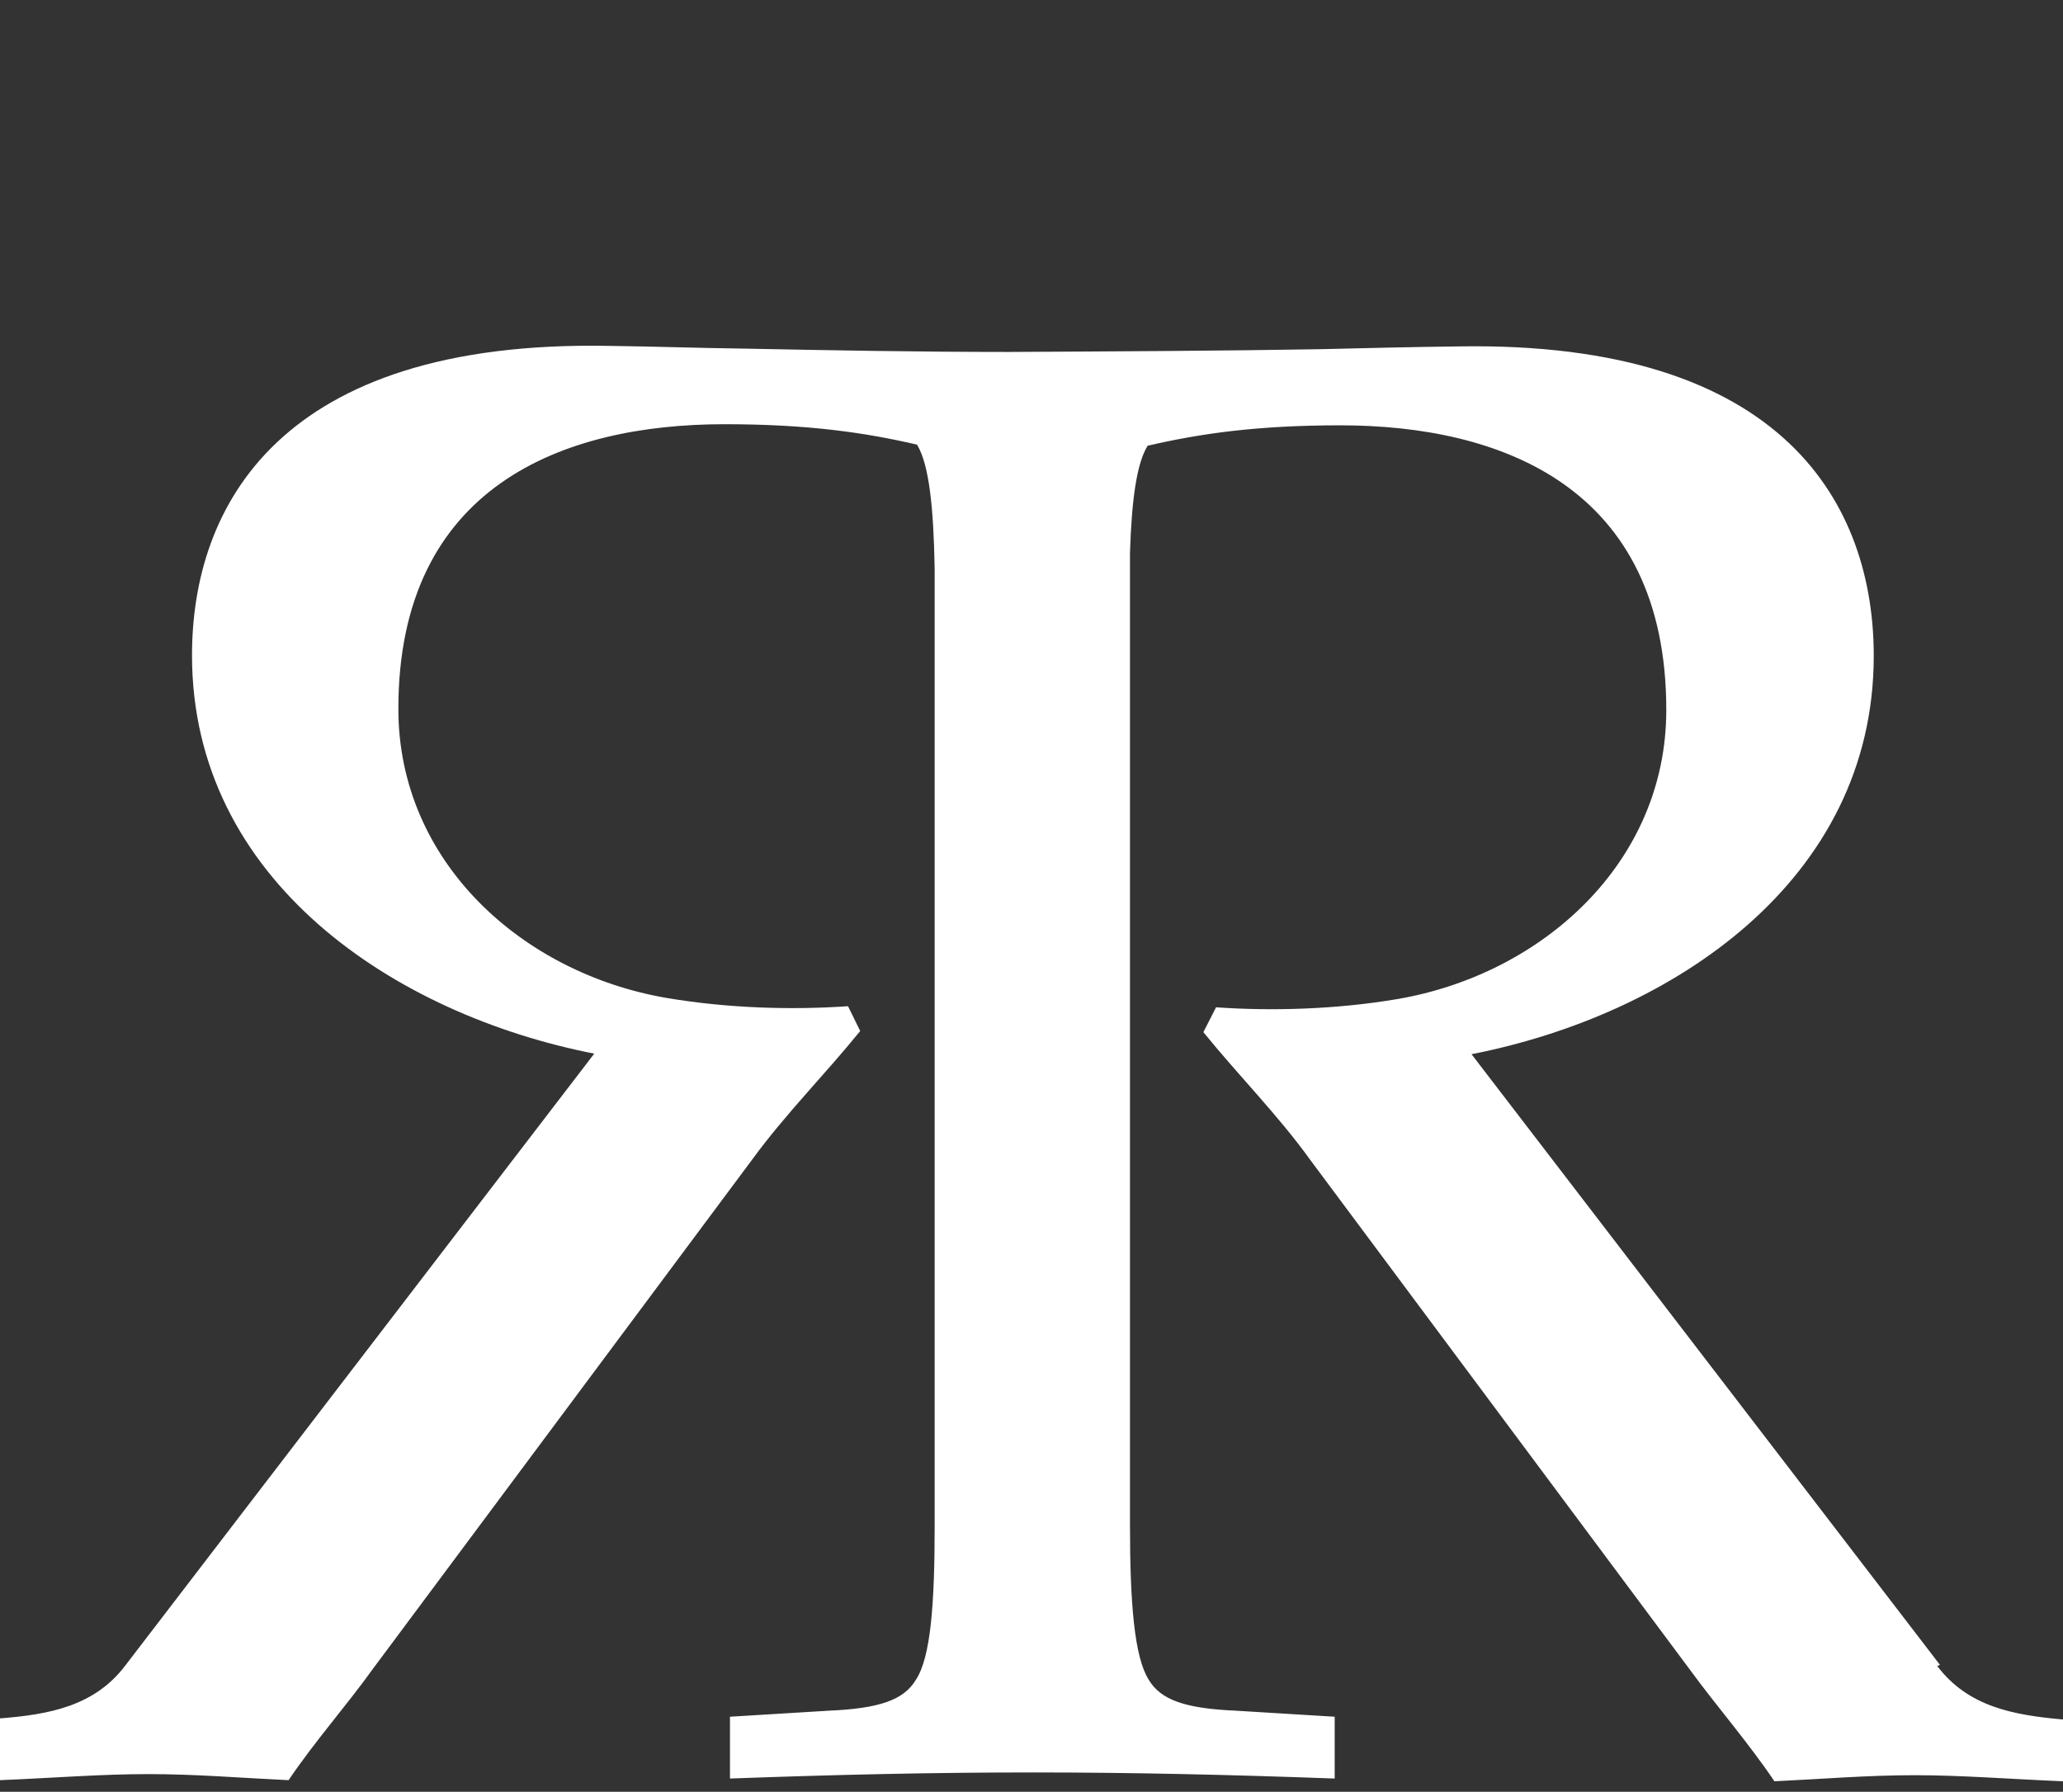 <?xml version="1.0" encoding="UTF-8"?>
<svg id="Ebene_2" data-name="Ebene 2" xmlns="http://www.w3.org/2000/svg" viewBox="0 0 37.39 32.48">
  <rect x="0" y="0" width="37.39" height="32.48" fill="#333333" stroke="none"/>
  <defs>
    <style>
      .cls-1 {
        fill: none;
      }

      .cls-1, .cls-2 {
        stroke-width: 0px;
      }

      .cls-2 {
        fill: #fff;
      }
    </style>
  </defs>
  <g id="Ebene_2-2" data-name="Ebene 2">
    <g>
      <rect class="cls-1" width="37.39" height="32.48"/>
      <path class="cls-2" d="M35.16,30.18l-8.49-11.07c3.63-.71,7.29-3.14,7.29-7.22,0-2.69-1.57-5.72-7.55-5.61-.83.01-1.65.03-2.48.05h0c-1.77.03-3.69.04-5.65.05-1.65,0-3.26-.03-4.76-.06h0c-.83-.01-1.66-.04-2.49-.05-5.98-.11-7.55,2.92-7.55,5.61,0,4.08,3.67,6.51,7.29,7.22L2.28,30.18c-.56.75-1.39.9-2.28.97v1.12c.97-.04,1.83-.11,2.69-.11s1.68.07,2.54.11c.48-.71,1.05-1.35,1.53-2.02l6.88-9.24c.6-.82,1.31-1.53,1.95-2.32l-.22-.45c-1.01.07-2.17.04-3.29-.15-2.62-.45-4.86-2.47-4.86-5.24,0-4.04,2.99-5.16,5.91-5.16,1.51,0,2.54.15,3.49.37.22.36.3,1.14.32,2.25v17.34c0,1.42-.07,2.39-.34,2.8-.22.37-.67.52-1.57.56l-1.8.11v1.12h.01c1.92-.07,3.66-.11,5.47-.11s3.55.04,5.47.11h.01v-1.12l-1.8-.11c-.9-.04-1.35-.19-1.57-.56-.26-.41-.34-1.38-.34-2.8V10.02c.03-.95.12-1.62.32-1.94.95-.22,1.98-.37,3.49-.37,2.92,0,5.91,1.12,5.91,5.16,0,2.77-2.25,4.79-4.87,5.24-1.12.19-2.28.22-3.29.15l-.23.45c.64.79,1.35,1.5,1.94,2.32l6.88,9.24c.49.67,1.05,1.31,1.53,2.02.86-.04,1.68-.11,2.54-.11s1.72.07,2.69.11v-1.12c-.9-.08-1.72-.23-2.28-.97l.05-.02Z"/>
    </g>
  </g>
</svg>